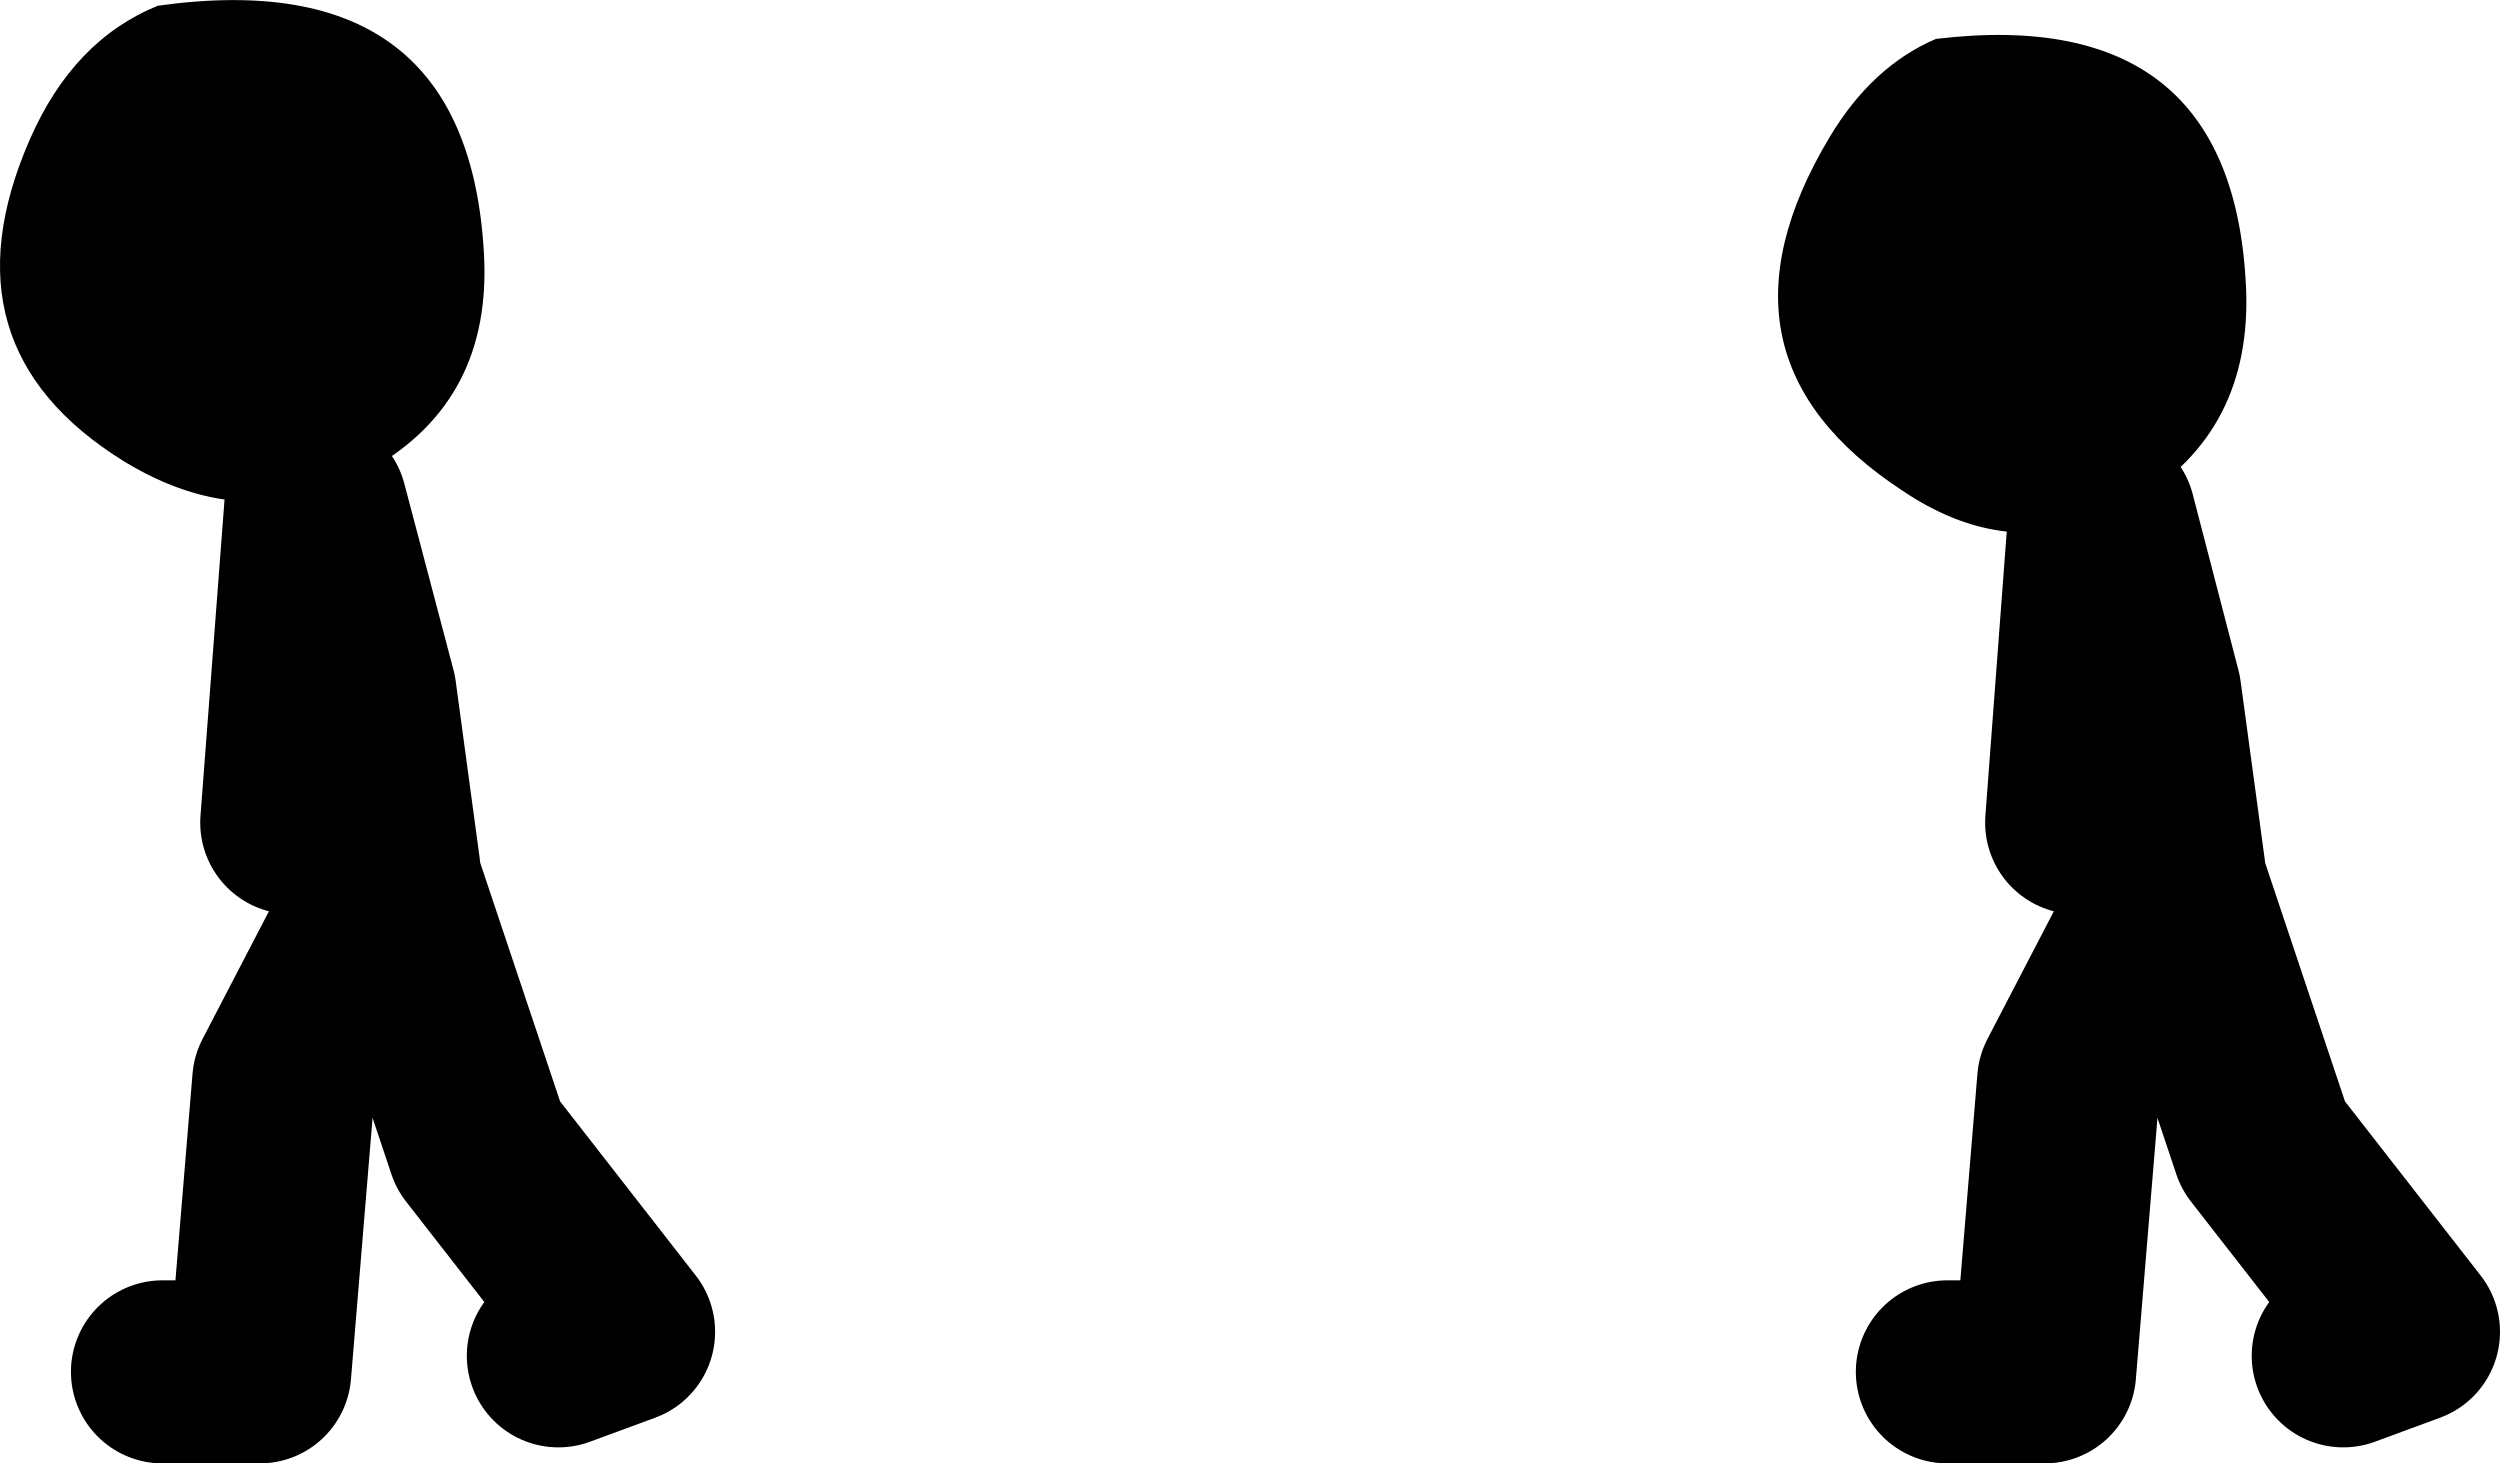 <?xml version="1.0" encoding="UTF-8" standalone="no"?>
<svg xmlns:xlink="http://www.w3.org/1999/xlink" height="63.95px" width="109.25px" xmlns="http://www.w3.org/2000/svg">
  <g transform="matrix(1.0, 0.0, 0.0, 1.0, 38.7, 11.55)">
    <path d="M53.05 11.1 Q48.75 12.8 44.45 9.9 35.5 4.05 41.25 -5.55 43.1 -8.65 45.9 -9.85 58.85 -11.4 59.45 0.95 59.75 7.3 54.6 10.35 L53.25 11.05 53.05 11.1 M-17.55 -0.45 Q-17.2 5.9 -22.4 8.9 -27.75 12.0 -33.3 8.6 -41.35 3.6 -37.4 -5.45 -35.5 -9.8 -31.8 -11.3 -18.25 -13.2 -17.55 -0.45" fill="#000000" fill-rule="evenodd" stroke="none"/>
    <path d="M53.25 11.05 L55.25 18.75 56.3 26.5 M53.05 11.1 L52.05 24.4 M46.4 48.4 L50.65 48.4 51.7 35.7 56.3 26.85 60.2 38.5 66.55 46.65 63.7 47.7" fill="none" stroke="#000000" stroke-linecap="round" stroke-linejoin="round" stroke-width="8.0"/>
    <path d="M-21.7 26.5 L-22.75 18.75 -24.9 10.6 -25.95 24.4 M-31.6 48.4 L-27.35 48.4 -26.3 35.7 -21.7 26.85 -17.8 38.5 -11.45 46.65 -14.3 47.7" fill="none" stroke="#000000" stroke-linecap="round" stroke-linejoin="round" stroke-width="8.0"/>
  </g>
</svg>
